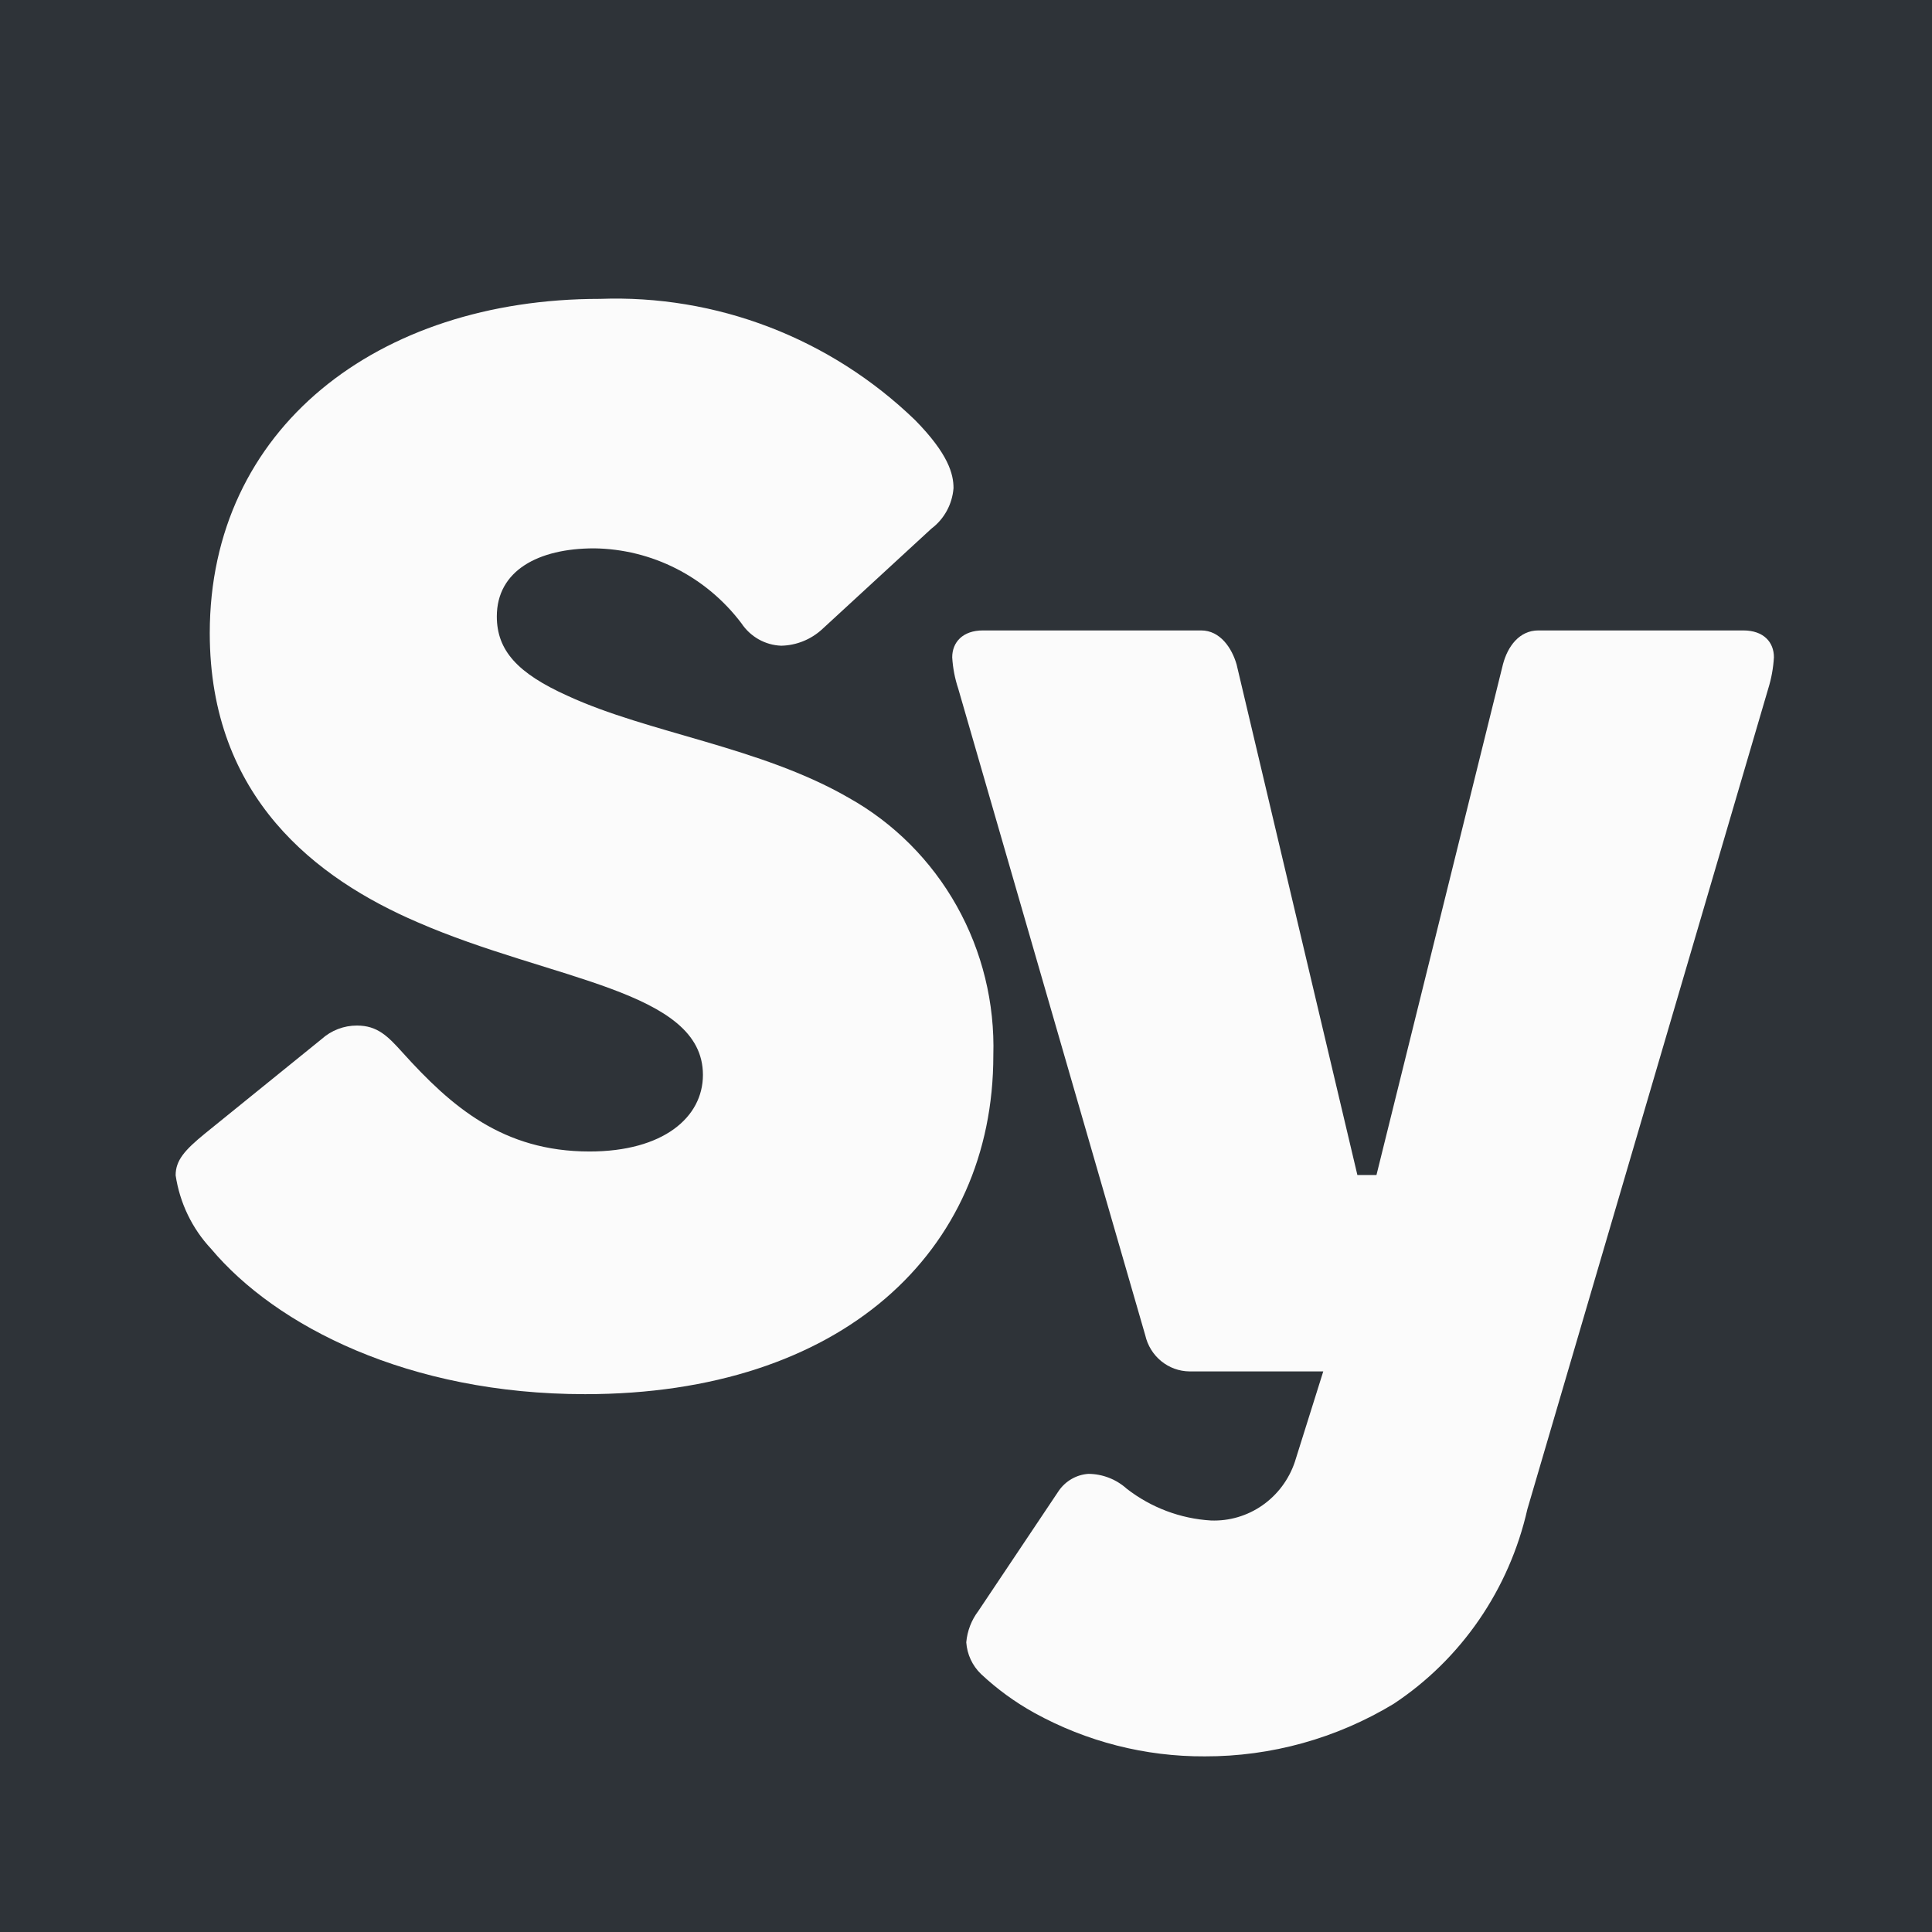 <svg viewBox="0 0 110 110" fill="none" xmlns="http://www.w3.org/2000/svg">
  <title>Studio Synth</title>
<rect width="110" height="110" fill="#2E3338"/>
<path d="M34.154 17.017C37.446 16.895 40.729 17.442 43.81 18.627C46.891 19.811 49.709 21.609 52.099 23.916C54.004 25.853 54.289 26.997 54.289 27.791C54.254 28.245 54.124 28.686 53.907 29.083C53.69 29.481 53.392 29.827 53.032 30.097L46.822 35.814C46.18 36.409 45.347 36.747 44.479 36.764C44.029 36.748 43.589 36.623 43.195 36.401C42.801 36.178 42.464 35.865 42.212 35.485C41.222 34.176 39.954 33.113 38.502 32.374C37.051 31.636 35.453 31.242 33.831 31.221C30.63 31.221 28.287 32.5 28.287 35.097C28.287 37.035 29.468 38.334 32.307 39.612C36.916 41.744 43.298 42.519 48.327 45.426C50.894 46.863 53.02 48.993 54.472 51.582C55.924 54.171 56.645 57.117 56.556 60.096C56.556 71.278 47.908 79.378 33.316 79.378C23.258 79.378 15.715 75.502 12.019 71.103C10.94 69.952 10.235 68.49 10 66.917C10 66.065 10.514 65.483 11.676 64.534L18.305 59.166C18.862 58.664 19.581 58.388 20.325 58.391C21.487 58.391 22.077 58.991 22.915 59.922C25.697 63.003 28.63 65.561 33.564 65.561C37.755 65.561 40.022 63.623 40.022 61.2C40.022 56.356 31.392 55.833 23.753 52.499C18.039 50.038 11.943 45.426 11.943 36.047C11.943 24.4 21.487 17.017 34.154 17.017Z" fill="#FBFBFB"/>
<path d="M86.961 85.931C85.93 90.491 83.198 94.466 79.341 97.015C76.09 98.978 72.378 100.009 68.597 100C65.206 100.018 61.864 99.165 58.882 97.519C57.788 96.912 56.77 96.17 55.853 95.31C55.362 94.837 55.063 94.194 55.015 93.508C55.072 92.859 55.31 92.24 55.701 91.725L60.292 84.865C60.485 84.591 60.736 84.363 61.026 84.199C61.315 84.035 61.637 83.938 61.968 83.915C62.776 83.92 63.554 84.223 64.159 84.768C65.542 85.838 67.206 86.465 68.94 86.57C69.984 86.611 71.012 86.309 71.873 85.709C72.734 85.108 73.383 84.242 73.722 83.237L75.341 78.082H67.721C67.136 78.076 66.571 77.87 66.115 77.498C65.659 77.125 65.339 76.608 65.207 76.028L54.558 39.208C54.366 38.632 54.251 38.032 54.215 37.425C54.215 36.573 54.806 35.894 55.968 35.894H68.388C69.474 35.894 70.14 36.902 70.407 37.832L77.284 66.901H78.37L85.57 37.832C85.837 36.805 86.504 35.894 87.589 35.894H99.248C100.429 35.894 101 36.573 101 37.425C100.964 38.031 100.856 38.63 100.676 39.208L86.961 85.931Z" fill="#FBFBFB"/>
</svg>

